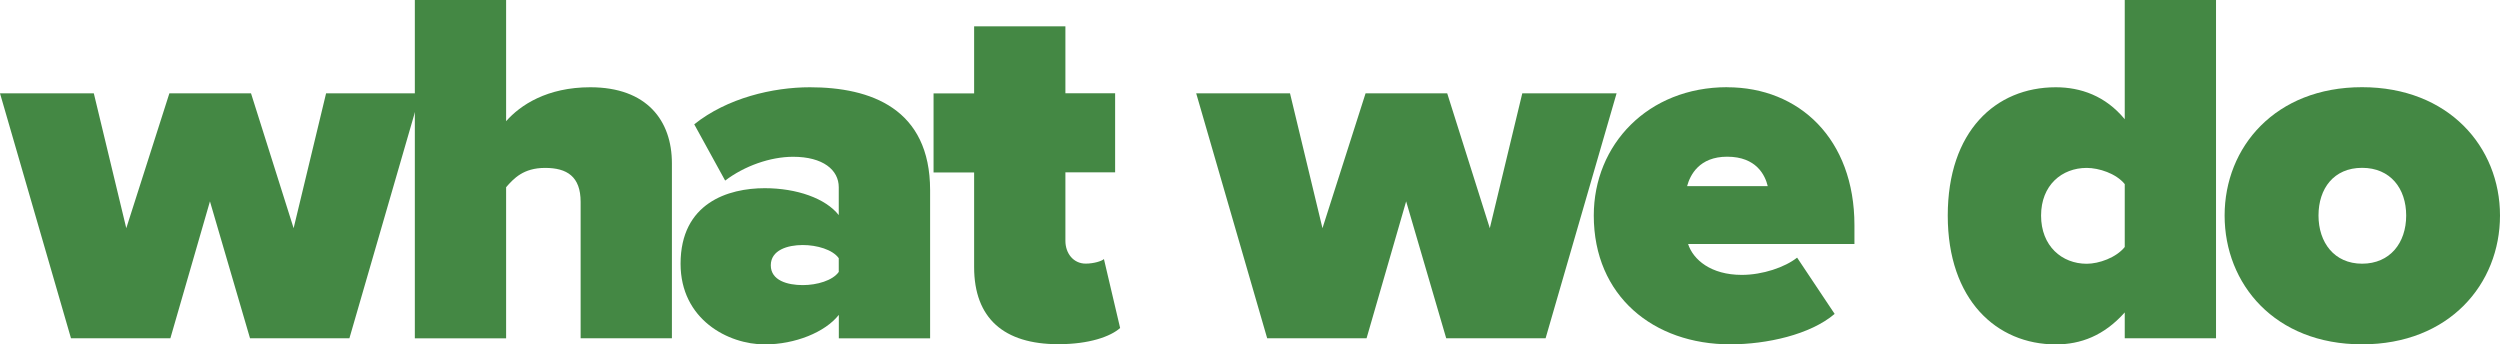 <?xml version="1.0" encoding="UTF-8"?>
<svg xmlns="http://www.w3.org/2000/svg" id="Layer_2" viewBox="0 0 354.96 48.89">
  <defs>
    <style>.cls-1{fill:#484;}</style>
  </defs>
  <g id="Layer_1-2">
    <path class="cls-1" d="m29.81,28.59l-5.62,19.44h-14.11L0,13.25h13.32l4.61,19.15,6.12-19.15h11.59l6.05,19.15,4.61-19.15h13.39l-10.08,34.78h-14.11l-5.69-19.44Z"></path>
    <path class="cls-1" d="m82.44,28.66c0-3.6-1.94-4.82-5.04-4.82s-4.46,1.51-5.54,2.74v21.46h-12.96V0h12.96v17.21c2.02-2.3,5.83-4.82,11.95-4.82,8.06,0,11.59,4.75,11.59,10.8v24.84h-12.96v-19.37Z"></path>
    <path class="cls-1" d="m119.09,44.72c-1.94,2.45-6.19,4.18-10.51,4.18-5.18,0-11.95-3.53-11.95-11.45,0-8.64,6.77-10.73,11.95-10.73,4.54,0,8.64,1.44,10.51,3.82v-3.96c0-2.45-2.23-4.32-6.48-4.32-3.24,0-6.91,1.3-9.65,3.38l-4.39-7.99c4.68-3.74,11.16-5.26,16.42-5.26,8.64,0,17.07,3.02,17.07,14.62v21.03h-12.96v-3.31Zm0-8.06c-.86-1.22-3.1-1.87-5.11-1.87-2.16,0-4.54.72-4.54,2.88s2.38,2.81,4.54,2.81c2.02,0,4.25-.65,5.11-1.87v-1.94Z"></path>
    <path class="cls-1" d="m138.31,37.95v-13.46h-5.76v-11.23h5.76V3.74h12.96v9.5h7.06v11.23h-7.06v9.72c0,1.8,1.15,3.24,2.88,3.24,1.15,0,2.3-.36,2.59-.65l2.3,9.79c-1.37,1.22-4.39,2.3-8.78,2.3-7.71,0-11.95-3.67-11.95-10.95Z"></path>
    <path class="cls-1" d="m199.65,28.59l-5.62,19.44h-14.11l-10.08-34.78h13.32l4.61,19.15,6.12-19.15h11.59l6.05,19.15,4.61-19.15h13.39l-10.08,34.78h-14.11l-5.69-19.44Z"></path>
    <path class="cls-1" d="m245.23,12.39c10.23,0,18.07,7.34,18.07,19.59v2.66h-23.62c.72,2.23,3.24,4.39,7.63,4.39,2.95,0,6.12-1.08,7.85-2.45l5.33,7.99c-3.46,2.95-9.65,4.32-14.83,4.32-10.87,0-19.37-6.84-19.37-18.29,0-10.08,7.7-18.22,18.94-18.22Zm-5.69,14.04h11.45c-.36-1.51-1.58-4.18-5.76-4.18-3.96,0-5.26,2.59-5.69,4.18Z"></path>
    <path class="cls-1" d="m301.68,44.36c-2.95,3.31-6.26,4.54-9.79,4.54-8.42,0-15.34-6.34-15.34-18.29s6.77-18.22,15.34-18.22c3.53,0,7.06,1.22,9.79,4.54V0h12.96v48.03h-12.96v-3.67Zm0-18.22c-1.22-1.51-3.67-2.3-5.4-2.3-3.53,0-6.48,2.45-6.48,6.77s2.95,6.84,6.48,6.84c1.73,0,4.18-.86,5.4-2.38v-8.93Z"></path>
    <path class="cls-1" d="m315.86,30.6c0-9.72,7.2-18.22,19.51-18.22s19.59,8.5,19.59,18.22-7.2,18.29-19.59,18.29-19.51-8.57-19.51-18.29Zm25.78,0c0-3.82-2.23-6.77-6.26-6.77s-6.19,2.95-6.19,6.77,2.23,6.84,6.19,6.84,6.26-2.95,6.26-6.84Z"></path>
  </g>
</svg>
